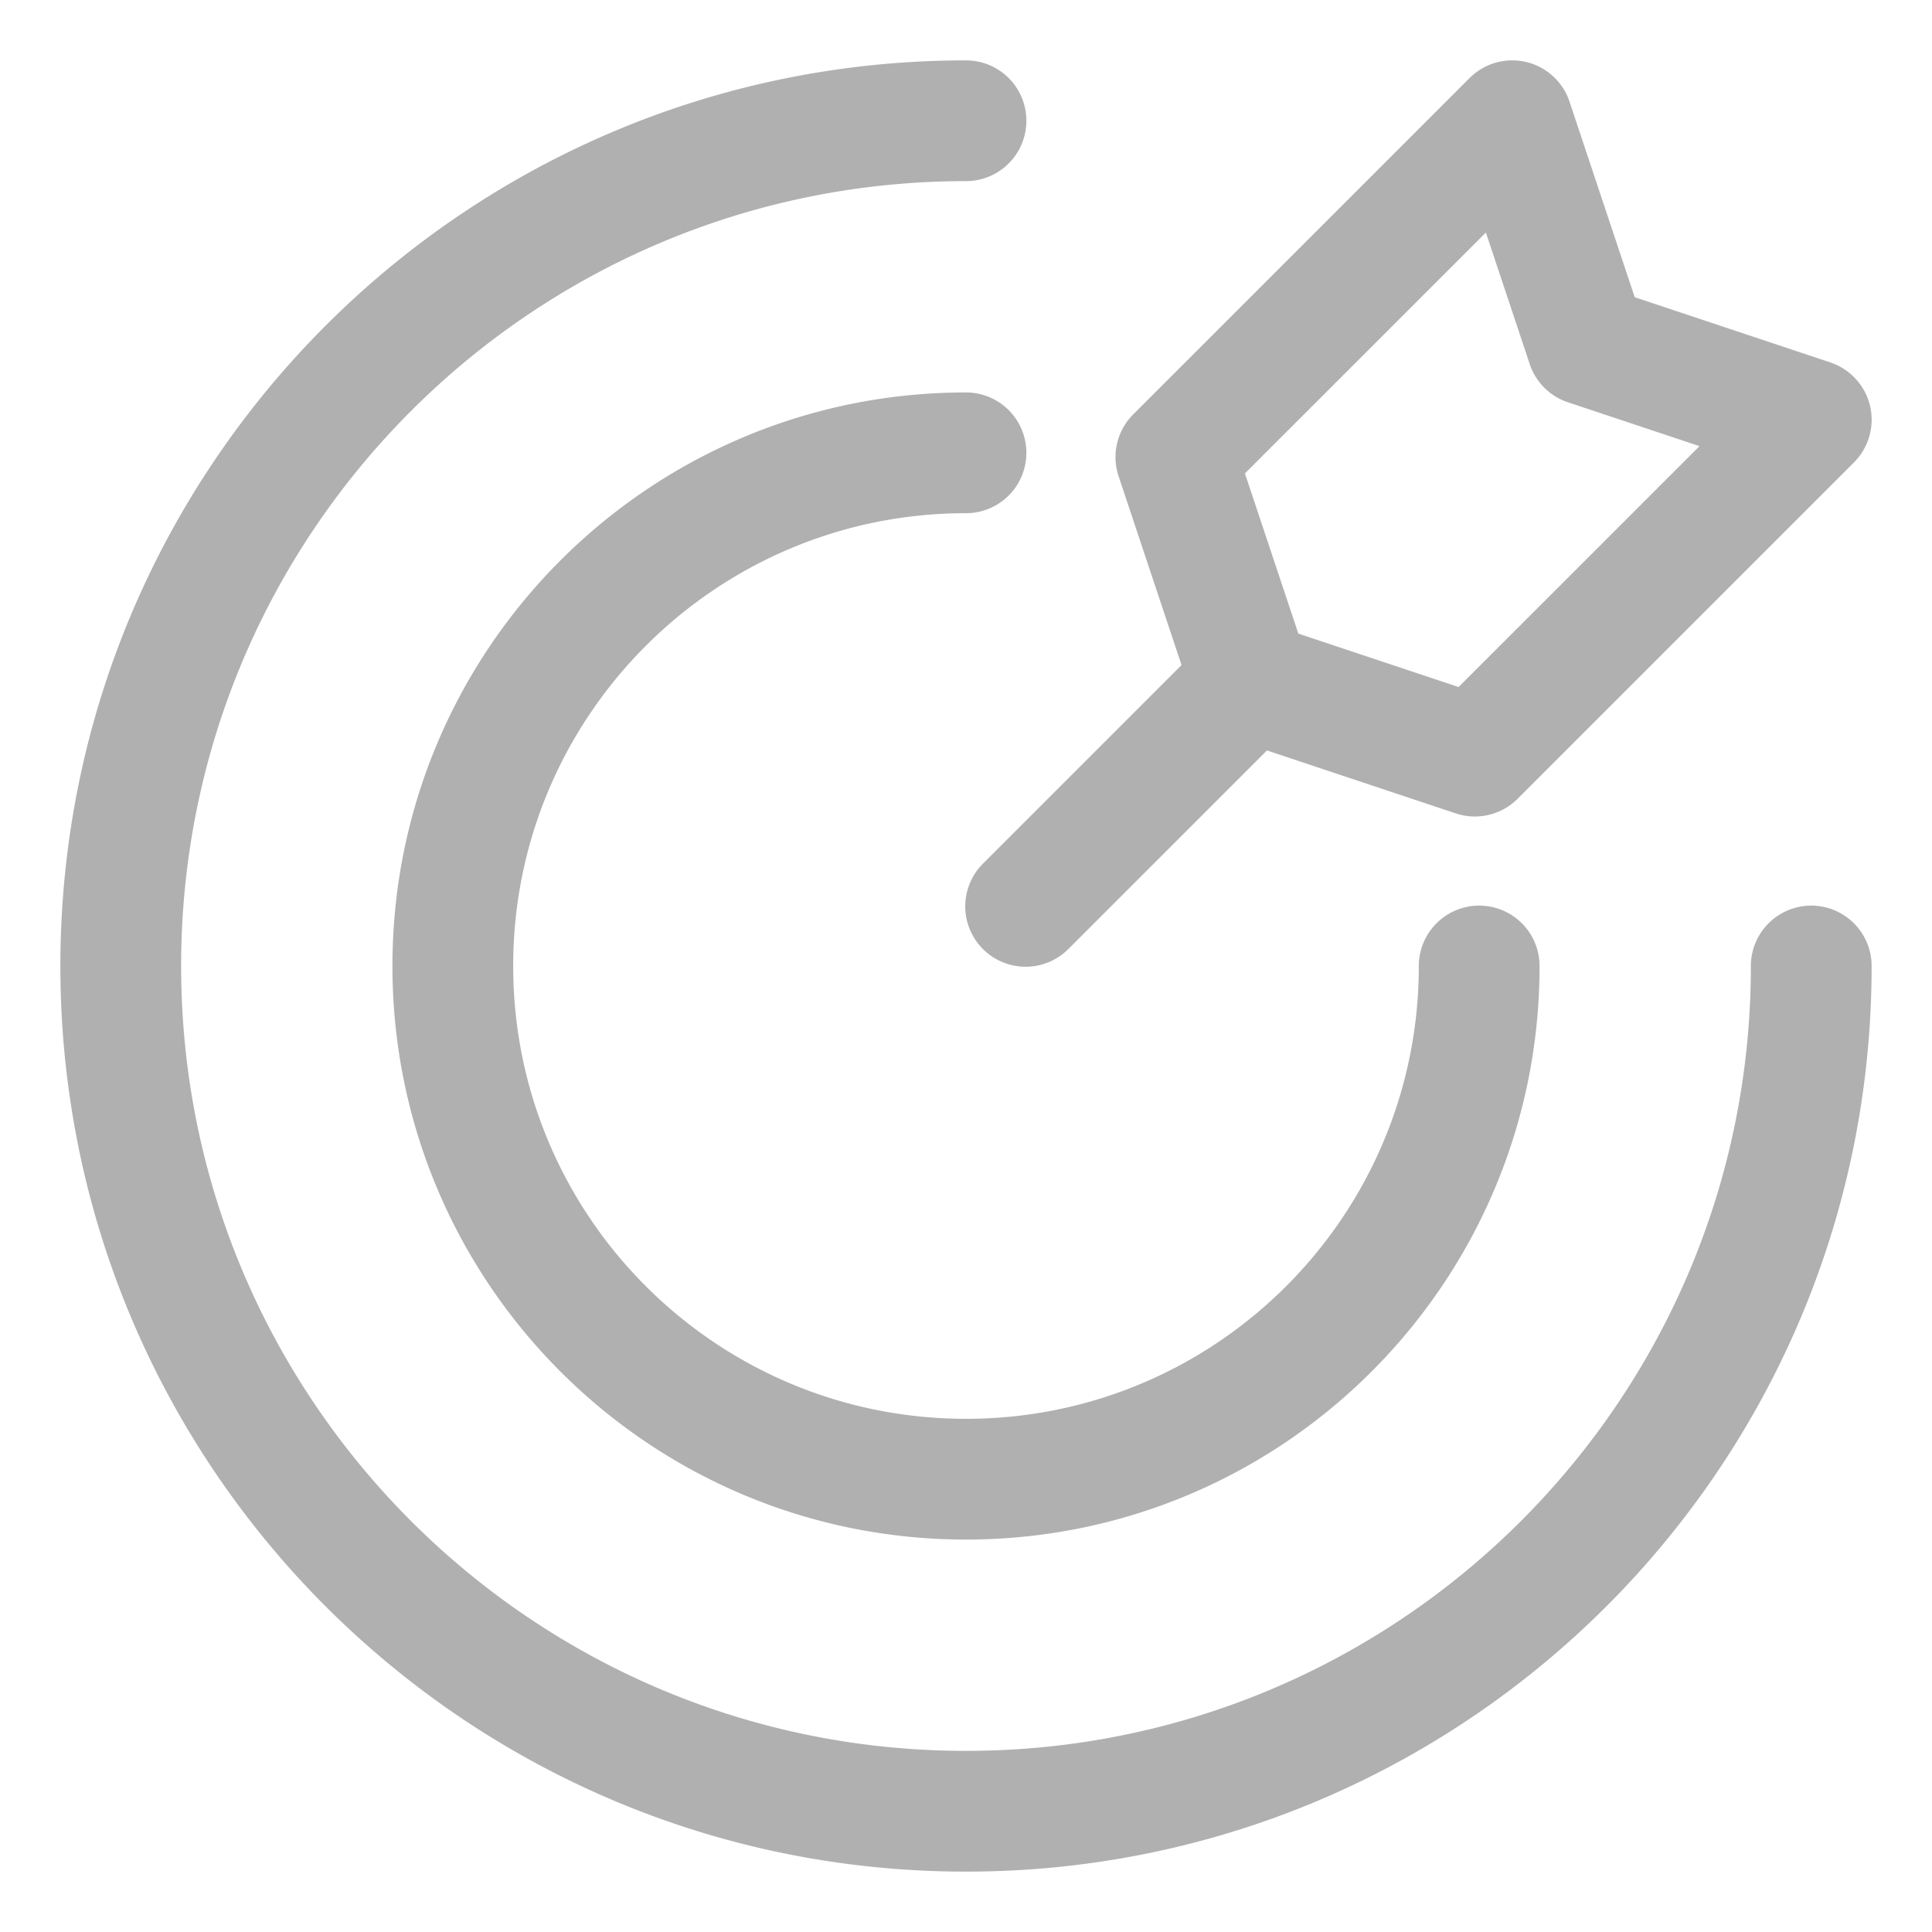<svg xmlns="http://www.w3.org/2000/svg" version="1.1" xmlns:xlink="http://www.w3.org/1999/xlink" width="512" height="512" x="0" y="0" viewBox="0 0 64 64" style="enable-background:new 0 0 512 512" xml:space="preserve" class=""><g><g fill="#000"><path fill-rule="evenodd" d="M51.993 3.368a2 2 0 0 0-3.312-.782L37.538 13.729a2 2 0 0 0-.483 2.046l2.085 6.256-6.554 6.555a2 2 0 1 0 2.828 2.828l6.555-6.554 6.256 2.085a2 2 0 0 0 2.046-.483l11.143-11.143a2 2 0 0 0-.781-3.312l-6.48-2.16zm-3.676 19.391L43.01 20.99l-1.77-5.307 7.981-7.98 1.453 4.358a2 2 0 0 0 1.265 1.265l4.359 1.453z" clip-rule="evenodd" fill="#B0B0B0" opacity="1" data-original="#000000"></path><path d="M32 6C17.64 6 6 17.64 6 32s11.64 26 26 26 26-11.64 26-26a2 2 0 1 1 4 0c0 16.569-13.431 30-30 30S2 48.569 2 32C2 15.431 15.431 2 32 2a2 2 0 1 1 0 4z" fill="#B0B0B0" opacity="1" data-original="#000000"></path><path d="M32 17c-8.284 0-15 6.716-15 15 0 8.284 6.716 15 15 15s15-6.716 15-15a2 2 0 1 1 4 0c0 10.493-8.507 19-19 19s-19-8.507-19-19 8.507-19 19-19a2 2 0 1 1 0 4z" fill="#B0B0B0" opacity="1" data-original="#000000"></path></g></g></svg>